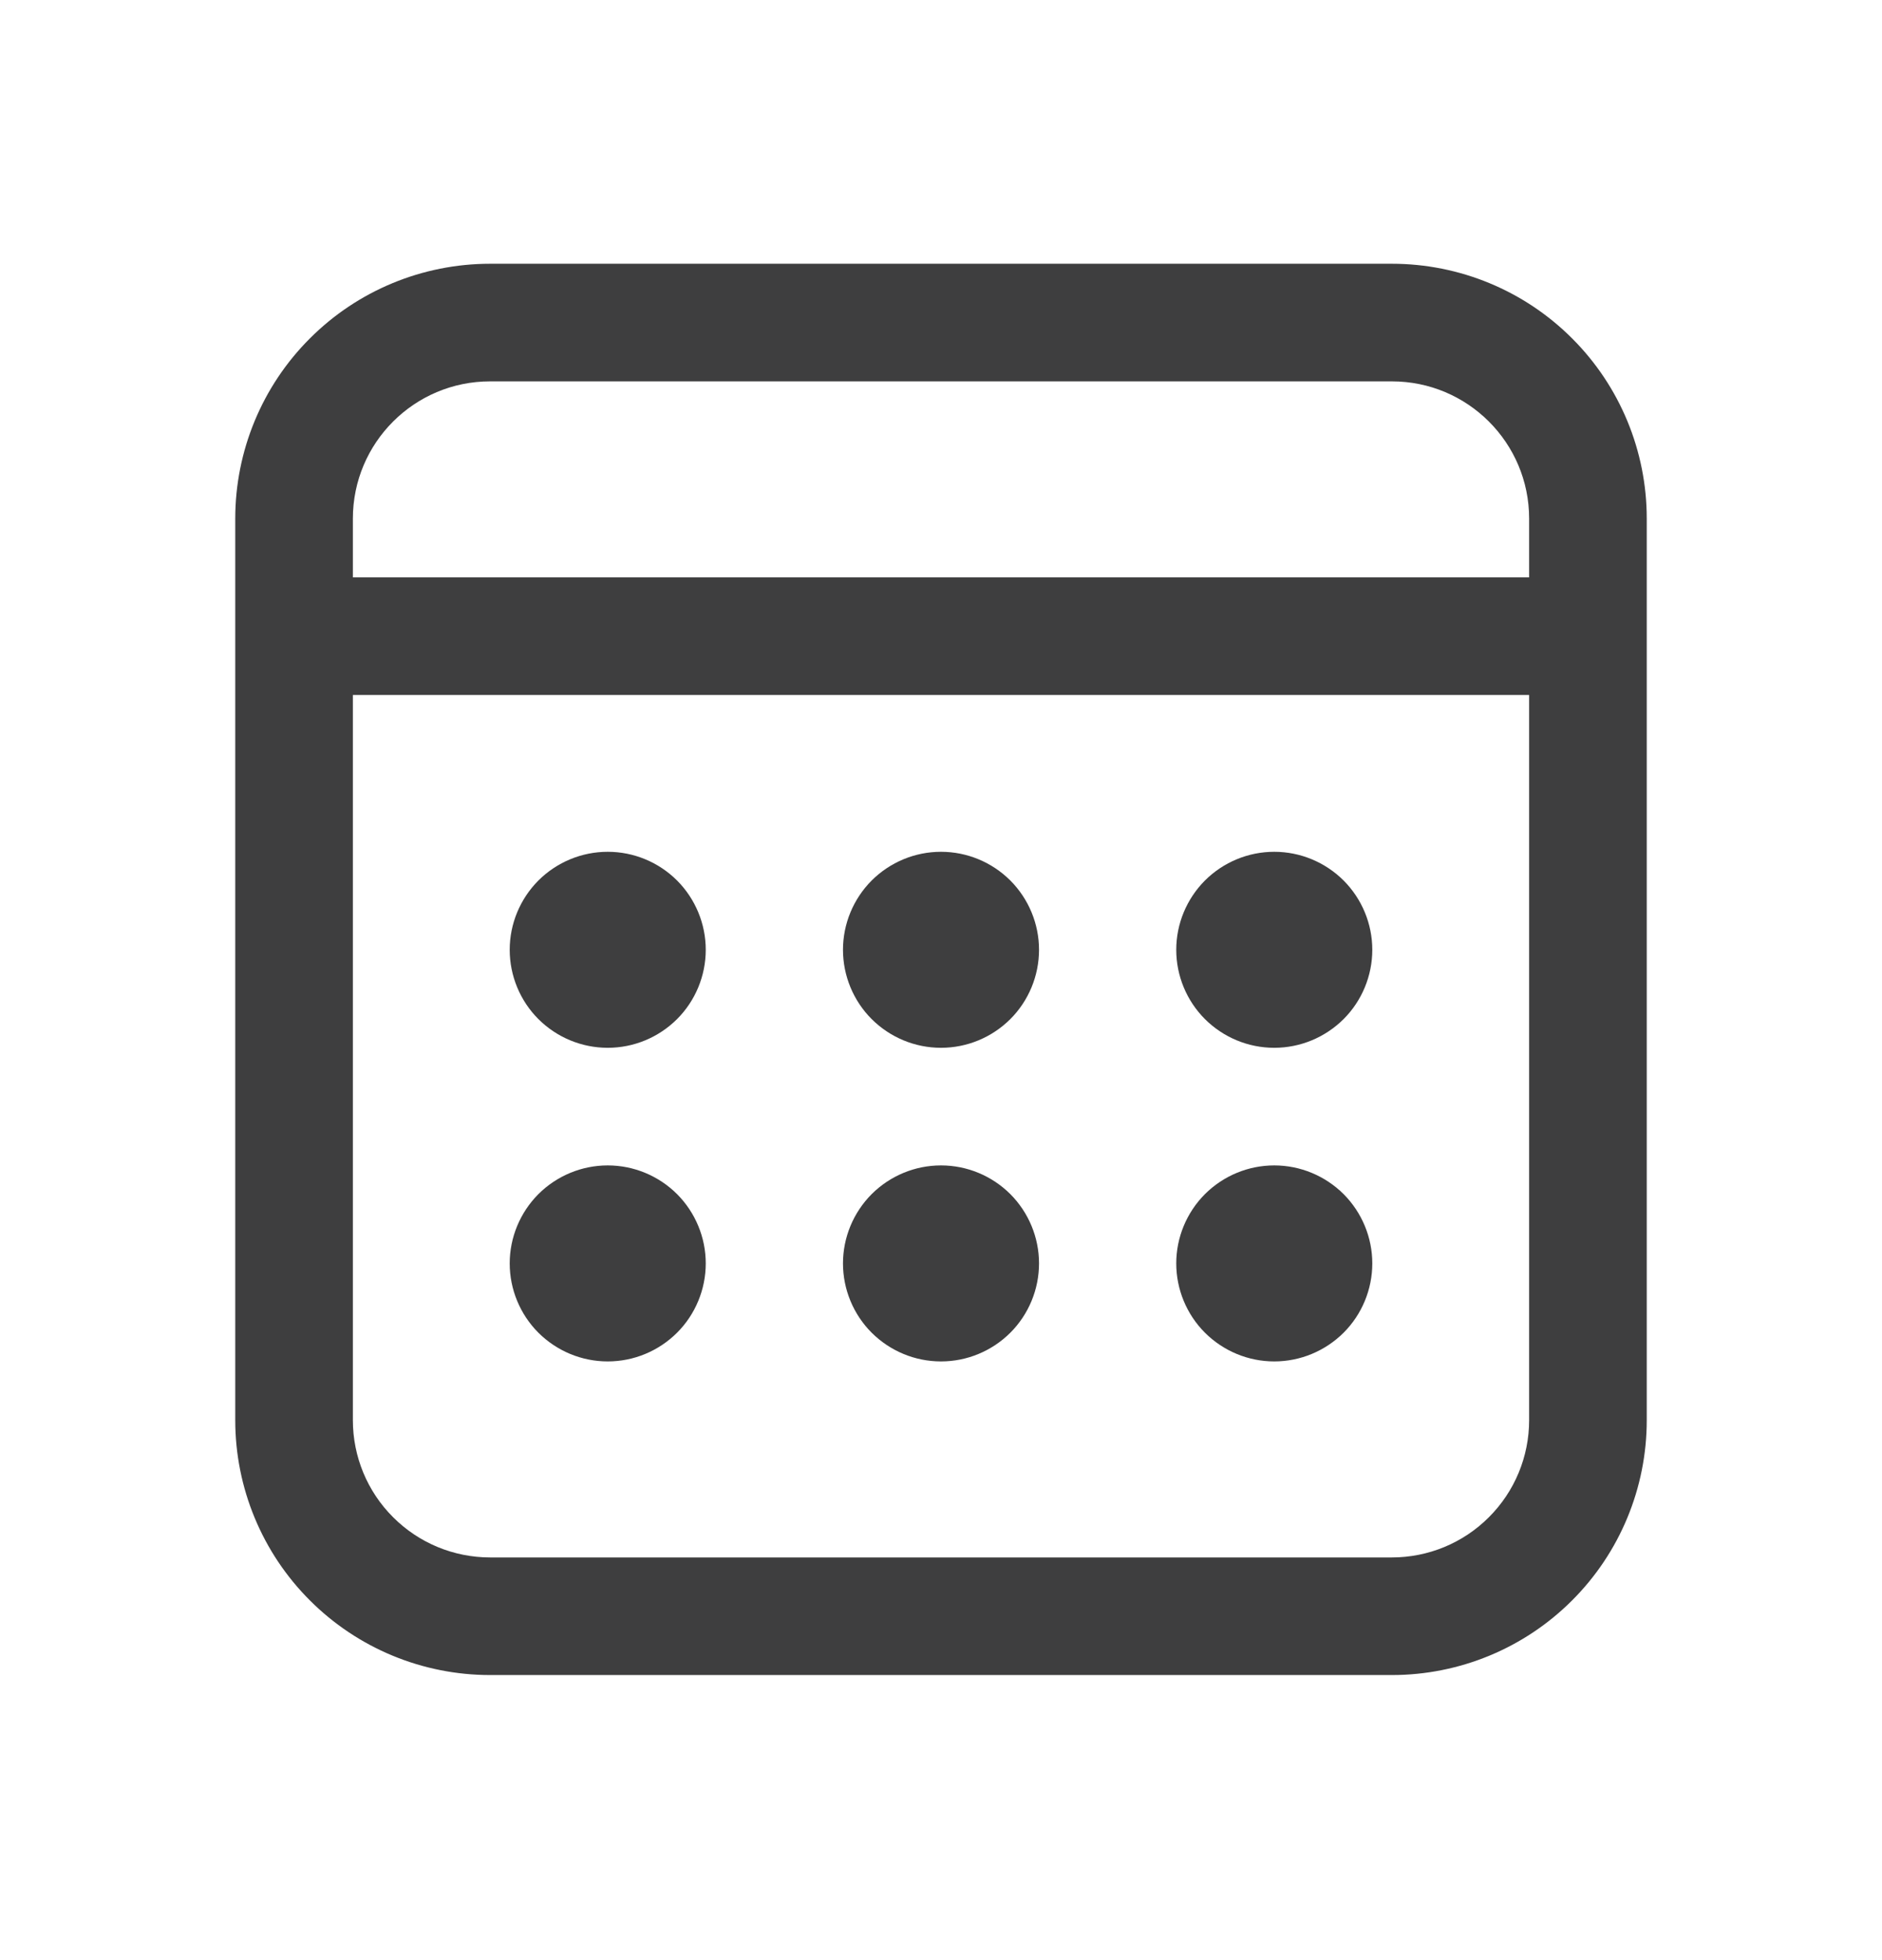 <svg width="24" height="25" viewBox="0 0 24 25" fill="none" xmlns="http://www.w3.org/2000/svg">
<path d="M6.25 3.364C5.388 3.364 4.561 3.706 3.952 4.316C3.342 4.925 3 5.752 3 6.614V18.114C3 18.976 3.342 19.803 3.952 20.412C4.561 21.022 5.388 21.364 6.25 21.364H17.75C18.612 21.364 19.439 21.022 20.048 20.412C20.658 19.803 21 18.976 21 18.114V6.614C21 5.752 20.658 4.925 20.048 4.316C19.439 3.706 18.612 3.364 17.75 3.364H6.25ZM4.5 8.864H19.5V18.114C19.5 18.578 19.316 19.023 18.987 19.351C18.659 19.68 18.214 19.864 17.75 19.864H6.25C5.786 19.864 5.341 19.68 5.013 19.351C4.684 19.023 4.5 18.578 4.5 18.114V8.864ZM16.25 14.864C15.918 14.864 15.601 14.996 15.366 15.23C15.132 15.465 15 15.783 15 16.114C15 16.445 15.132 16.764 15.366 16.998C15.601 17.232 15.918 17.364 16.25 17.364C16.581 17.364 16.899 17.232 17.134 16.998C17.368 16.764 17.5 16.445 17.5 16.114C17.5 15.783 17.368 15.465 17.134 15.23C16.899 14.996 16.581 14.864 16.25 14.864ZM12 14.864C11.668 14.864 11.351 14.996 11.116 15.23C10.882 15.465 10.75 15.783 10.75 16.114C10.75 16.445 10.882 16.764 11.116 16.998C11.351 17.232 11.668 17.364 12 17.364C12.332 17.364 12.649 17.232 12.884 16.998C13.118 16.764 13.25 16.445 13.25 16.114C13.25 15.783 13.118 15.465 12.884 15.23C12.649 14.996 12.332 14.864 12 14.864ZM16.25 10.864C15.918 10.864 15.601 10.996 15.366 11.23C15.132 11.465 15 11.783 15 12.114C15 12.445 15.132 12.764 15.366 12.998C15.601 13.232 15.918 13.364 16.25 13.364C16.581 13.364 16.899 13.232 17.134 12.998C17.368 12.764 17.5 12.445 17.5 12.114C17.5 11.783 17.368 11.465 17.134 11.23C16.899 10.996 16.581 10.864 16.25 10.864ZM12 10.864C11.668 10.864 11.351 10.996 11.116 11.23C10.882 11.465 10.75 11.783 10.75 12.114C10.75 12.445 10.882 12.764 11.116 12.998C11.351 13.232 11.668 13.364 12 13.364C12.332 13.364 12.649 13.232 12.884 12.998C13.118 12.764 13.25 12.445 13.25 12.114C13.25 11.783 13.118 11.465 12.884 11.23C12.649 10.996 12.332 10.864 12 10.864ZM7.75 10.864C7.418 10.864 7.101 10.996 6.866 11.23C6.632 11.465 6.5 11.783 6.5 12.114C6.5 12.445 6.632 12.764 6.866 12.998C7.101 13.232 7.418 13.364 7.75 13.364C8.082 13.364 8.399 13.232 8.634 12.998C8.868 12.764 9 12.445 9 12.114C9 11.783 8.868 11.465 8.634 11.23C8.399 10.996 8.082 10.864 7.75 10.864ZM6.25 4.864H17.75C18.716 4.864 19.5 5.648 19.5 6.614V7.364H4.5V6.614C4.5 5.648 5.284 4.864 6.25 4.864Z" fill="#3E3E3F"/>
<path d="M6.866 15.23C7.101 14.996 7.418 14.864 7.75 14.864C8.082 14.864 8.399 14.996 8.634 15.23C8.868 15.465 9 15.783 9 16.114C9 16.445 8.868 16.764 8.634 16.998C8.399 17.232 8.082 17.364 7.75 17.364C7.418 17.364 7.101 17.232 6.866 16.998C6.632 16.764 6.5 16.445 6.5 16.114C6.5 15.783 6.632 15.465 6.866 15.23Z" fill="#3E3E3F"/>
</svg>
